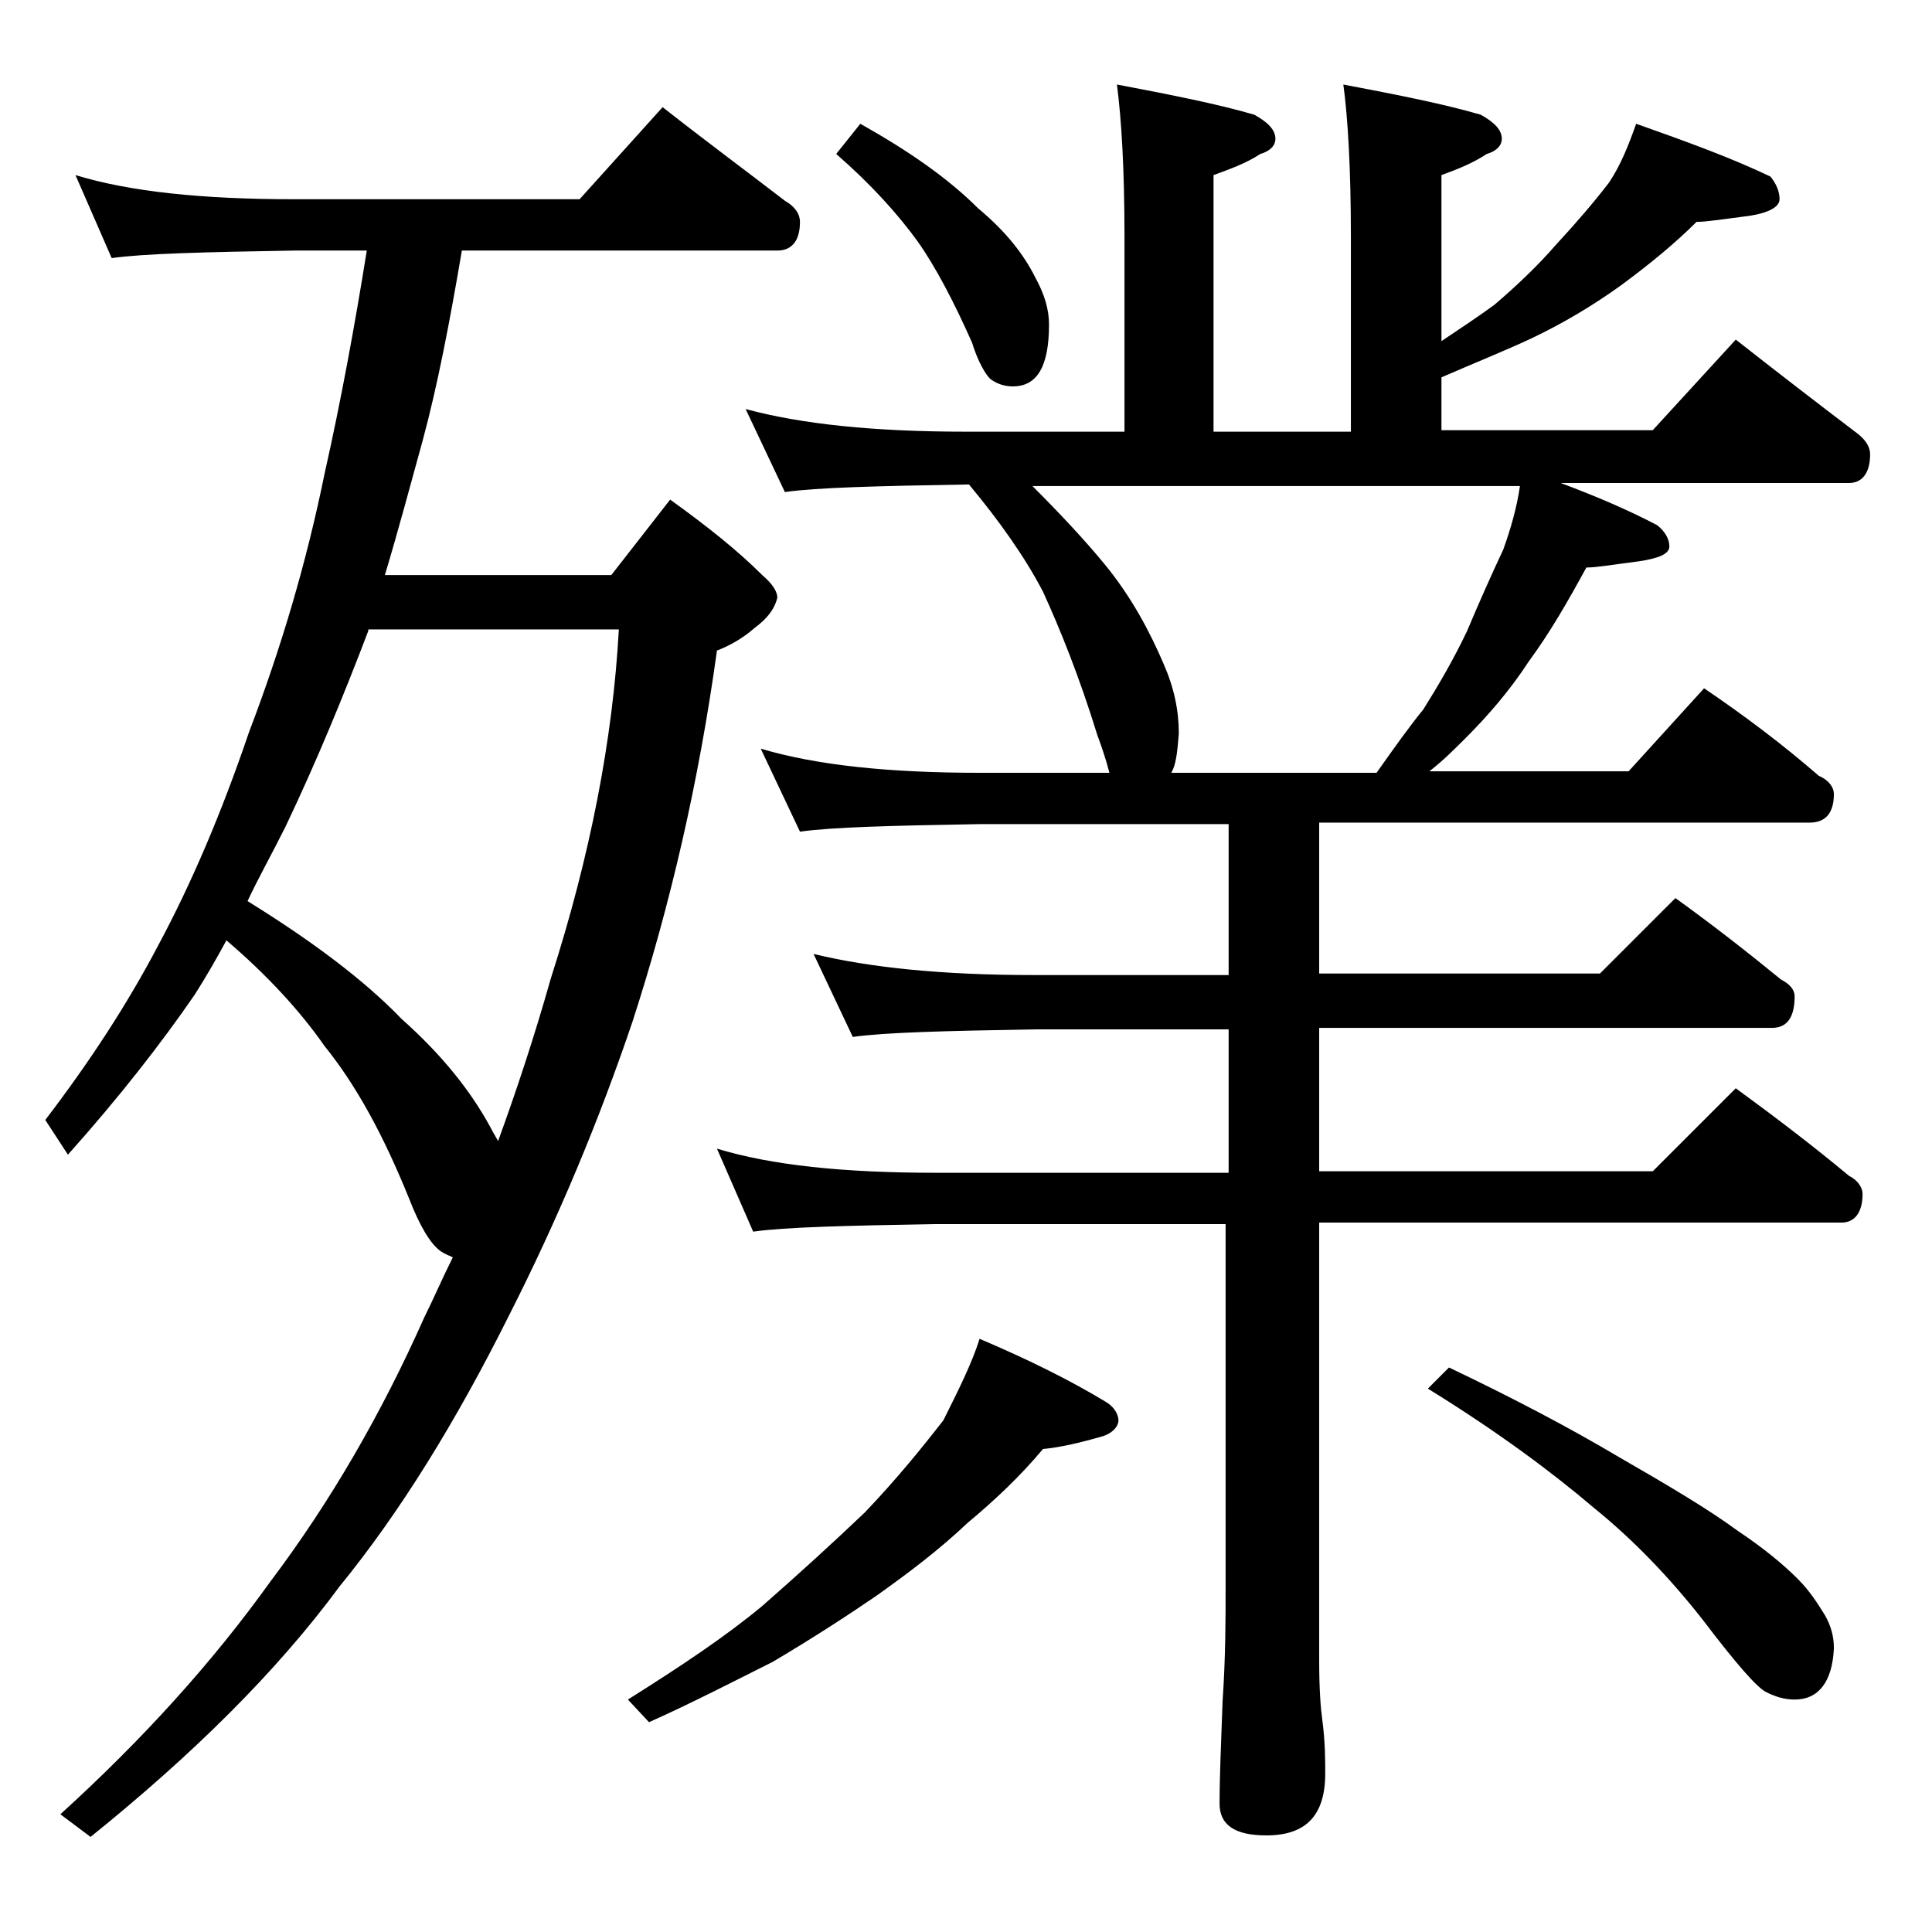 <?xml version="1.0" encoding="utf-8"?>
<!-- Generator: Adobe Illustrator 18.0.0, SVG Export Plug-In . SVG Version: 6.00 Build 0)  -->
<!DOCTYPE svg PUBLIC "-//W3C//DTD SVG 1.1//EN" "http://www.w3.org/Graphics/SVG/1.1/DTD/svg11.dtd">
<svg version="1.1" id="Layer_1" xmlns="http://www.w3.org/2000/svg" xmlns:xlink="http://www.w3.org/1999/xlink" x="0px" y="0px"
	 viewBox="0 0 128 128" enable-background="new 0 0 128 128" xml:space="preserve">
<path d="M5,11.6c3.6,1.1,8.4,1.6,14.5,1.6h18.9l5.5-6.1c2.8,2.2,5.5,4.2,8.1,6.2c0.7,0.4,1,0.9,1,1.4c0,1.2-0.5,1.9-1.5,1.9H30.6
	c-0.8,4.7-1.6,8.9-2.6,12.6c-0.8,2.9-1.6,5.9-2.5,8.9h15l3.9-5c2.5,1.8,4.5,3.4,6.1,5c0.7,0.6,1,1.1,1,1.5c-0.2,0.8-0.7,1.4-1.5,2
	c-0.8,0.7-1.7,1.2-2.5,1.5c-1.2,8.7-3.1,16.9-5.6,24.6c-2.2,6.5-4.9,13-8.2,19.5c-3.5,7-7.2,13-11.2,17.9
	c-4.2,5.7-9.8,11.2-16.5,16.6L4,120.2c5.5-5,10.1-10.1,13.9-15.4c4-5.3,7.4-11.2,10.2-17.5c0.6-1.2,1.2-2.6,1.9-4
	c-0.2-0.1-0.5-0.2-0.8-0.4c-0.7-0.5-1.4-1.7-2.1-3.5c-1.7-4.2-3.5-7.5-5.6-10.1c-1.6-2.3-3.8-4.7-6.5-7c-0.7,1.3-1.4,2.5-2.1,3.6
	c-2.2,3.2-5,6.8-8.4,10.6L3,74.2c2.9-3.8,5.4-7.6,7.5-11.6c2.2-4.1,4.2-8.8,6-14.1c2.1-5.5,3.8-11.2,5-17.1c1.1-4.9,2-9.8,2.8-14.8
	h-4.8c-5.9,0.1-10,0.2-12.1,0.5L5,11.6z M16.4,59.7c4.2,2.6,7.7,5.2,10.2,7.8c2.7,2.4,4.6,4.8,5.9,7.2c0.2,0.4,0.4,0.7,0.5,0.9
	c1.2-3.3,2.4-6.9,3.5-10.8c2.6-8.1,4.1-15.8,4.5-23.1H24.4v0.1c-1.6,4.2-3.4,8.6-5.5,13C18,56.6,17.1,58.2,16.4,59.7z M64.9,88.7
	c3.3,1.4,6.1,2.8,8.4,4.2c0.5,0.3,0.8,0.8,0.8,1.2s-0.4,0.9-1.2,1.1c-1.4,0.4-2.7,0.7-3.8,0.8c-1.5,1.8-3.2,3.4-5,4.9
	c-1.9,1.8-3.9,3.3-6,4.8c-1.9,1.3-4.2,2.8-6.9,4.4c-2.6,1.3-5.3,2.7-8.2,4l-1.4-1.5c3.5-2.2,6.5-4.2,8.9-6.2
	c2.4-2.1,4.7-4.2,6.8-6.2c2.1-2.2,3.8-4.3,5.2-6.1C63.5,92.1,64.4,90.3,64.9,88.7z M74,5.6c3.7,0.7,6.7,1.3,9.1,2
	c0.9,0.5,1.4,1,1.4,1.6c0,0.4-0.3,0.8-1,1c-0.9,0.6-2,1-3.1,1.4v17h9.1V15.7c0-4.5-0.2-7.9-0.5-10.1c3.7,0.7,6.7,1.3,9.1,2
	c0.9,0.5,1.4,1,1.4,1.6c0,0.4-0.3,0.8-1,1c-0.9,0.6-1.9,1-3,1.4v11c1.2-0.8,2.4-1.6,3.5-2.4c1.4-1.2,2.8-2.5,4.1-4
	c1.3-1.4,2.5-2.8,3.5-4.1c0.8-1.2,1.3-2.5,1.8-3.9c3.4,1.2,6.4,2.3,8.9,3.5c0.4,0.5,0.6,1,0.6,1.5s-0.7,0.9-2,1.1
	c-1.6,0.2-2.8,0.4-3.5,0.4c-1.4,1.4-3.1,2.8-5,4.2c-1.8,1.3-3.8,2.5-5.9,3.5c-1.7,0.8-3.7,1.6-6,2.6v3.5h14l5.5-6
	c2.8,2.2,5.4,4.2,7.9,6.1c0.7,0.5,1,1,1,1.5c0,1.2-0.5,1.9-1.4,1.9h-19.1c2.4,0.9,4.5,1.8,6.4,2.8c0.5,0.4,0.8,0.9,0.8,1.4
	s-0.7,0.8-2.1,1c-1.6,0.2-2.7,0.4-3.4,0.4c-1.2,2.2-2.4,4.3-3.8,6.2c-1.3,2-2.8,3.7-4.2,5.1c-0.8,0.8-1.5,1.5-2.4,2.2h13.2l5-5.5
	c2.8,1.9,5.3,3.8,7.6,5.8c0.7,0.3,1,0.8,1,1.2c0,1.2-0.5,1.9-1.6,1.9H87.4v10H106l5-5c2.5,1.8,4.8,3.6,7,5.4
	c0.6,0.3,0.9,0.7,0.9,1.1c0,1.4-0.5,2.1-1.5,2.1h-30v9.5h22.1l5.5-5.5c2.6,1.9,5.1,3.8,7.5,5.8c0.6,0.3,0.9,0.8,0.9,1.2
	c0,1.2-0.5,1.9-1.4,1.9H87.4v29.1c0,1.8,0.1,3.1,0.2,3.8c0.2,1.5,0.2,2.7,0.2,3.6c0,2.8-1.3,4.1-3.9,4.1c-2.1,0-3.1-0.7-3.1-2.1
	c0-1.8,0.1-4,0.2-6.8c0.2-2.9,0.2-5.5,0.2-7.6V81.1H62c-5.9,0.1-10,0.2-12.1,0.5l-2.4-5.5c3.6,1.1,8.4,1.6,14.5,1.6h19.4v-9.5H68.5
	c-5.9,0.1-9.9,0.2-12,0.5l-2.6-5.5c3.7,0.9,8.5,1.4,14.6,1.4h12.9v-10H64.9c-5.8,0.1-9.8,0.2-11.9,0.5l-2.6-5.5
	c3.7,1.1,8.5,1.6,14.5,1.6h8.6c-0.2-0.8-0.5-1.7-0.8-2.5c-1.2-3.9-2.5-7.1-3.6-9.5c-1.2-2.3-2.9-4.7-4.9-7.1H64
	c-5.9,0.1-9.9,0.2-12,0.5l-2.6-5.5c3.7,1,8.5,1.5,14.6,1.5h10.5V15.7C74.5,11.2,74.3,7.9,74,5.6z M57,8.2c3.2,1.8,5.8,3.6,7.8,5.6
	c1.8,1.5,3,3,3.8,4.6c0.6,1.1,0.9,2.1,0.9,3.1c0,2.8-0.8,4.1-2.4,4.1c-0.6,0-1.1-0.2-1.5-0.5c-0.3-0.3-0.8-1.1-1.2-2.4
	C63.2,20,62,17.7,60.8,16c-1.3-1.8-3.1-3.8-5.4-5.8L57,8.2z M77.6,51.2h13.6c1.2-1.7,2.2-3.1,3.1-4.2c1-1.6,2-3.3,2.9-5.2
	c0.8-1.9,1.6-3.7,2.4-5.4c0.5-1.4,0.9-2.8,1.1-4.2H68.4c1.8,1.8,3.4,3.5,4.8,5.2c1.8,2.2,3,4.5,3.9,6.6c0.7,1.6,1,3.1,1,4.6
	C78,49.9,77.9,50.7,77.6,51.2z M96,90.6c4.2,2,8,4,11.2,5.9c3.3,1.9,6,3.5,7.9,4.9c1.8,1.2,3.1,2.3,4,3.2c0.8,0.8,1.3,1.6,1.8,2.4
	c0.4,0.7,0.6,1.4,0.6,2.2c-0.1,2.2-1,3.4-2.6,3.4c-0.7,0-1.3-0.2-1.9-0.5c-0.6-0.3-2-1.9-4.2-4.8c-2.2-2.8-4.6-5.3-7.2-7.4
	c-2.7-2.3-6.3-5-11-7.9L96,90.6z"/>
</svg>
